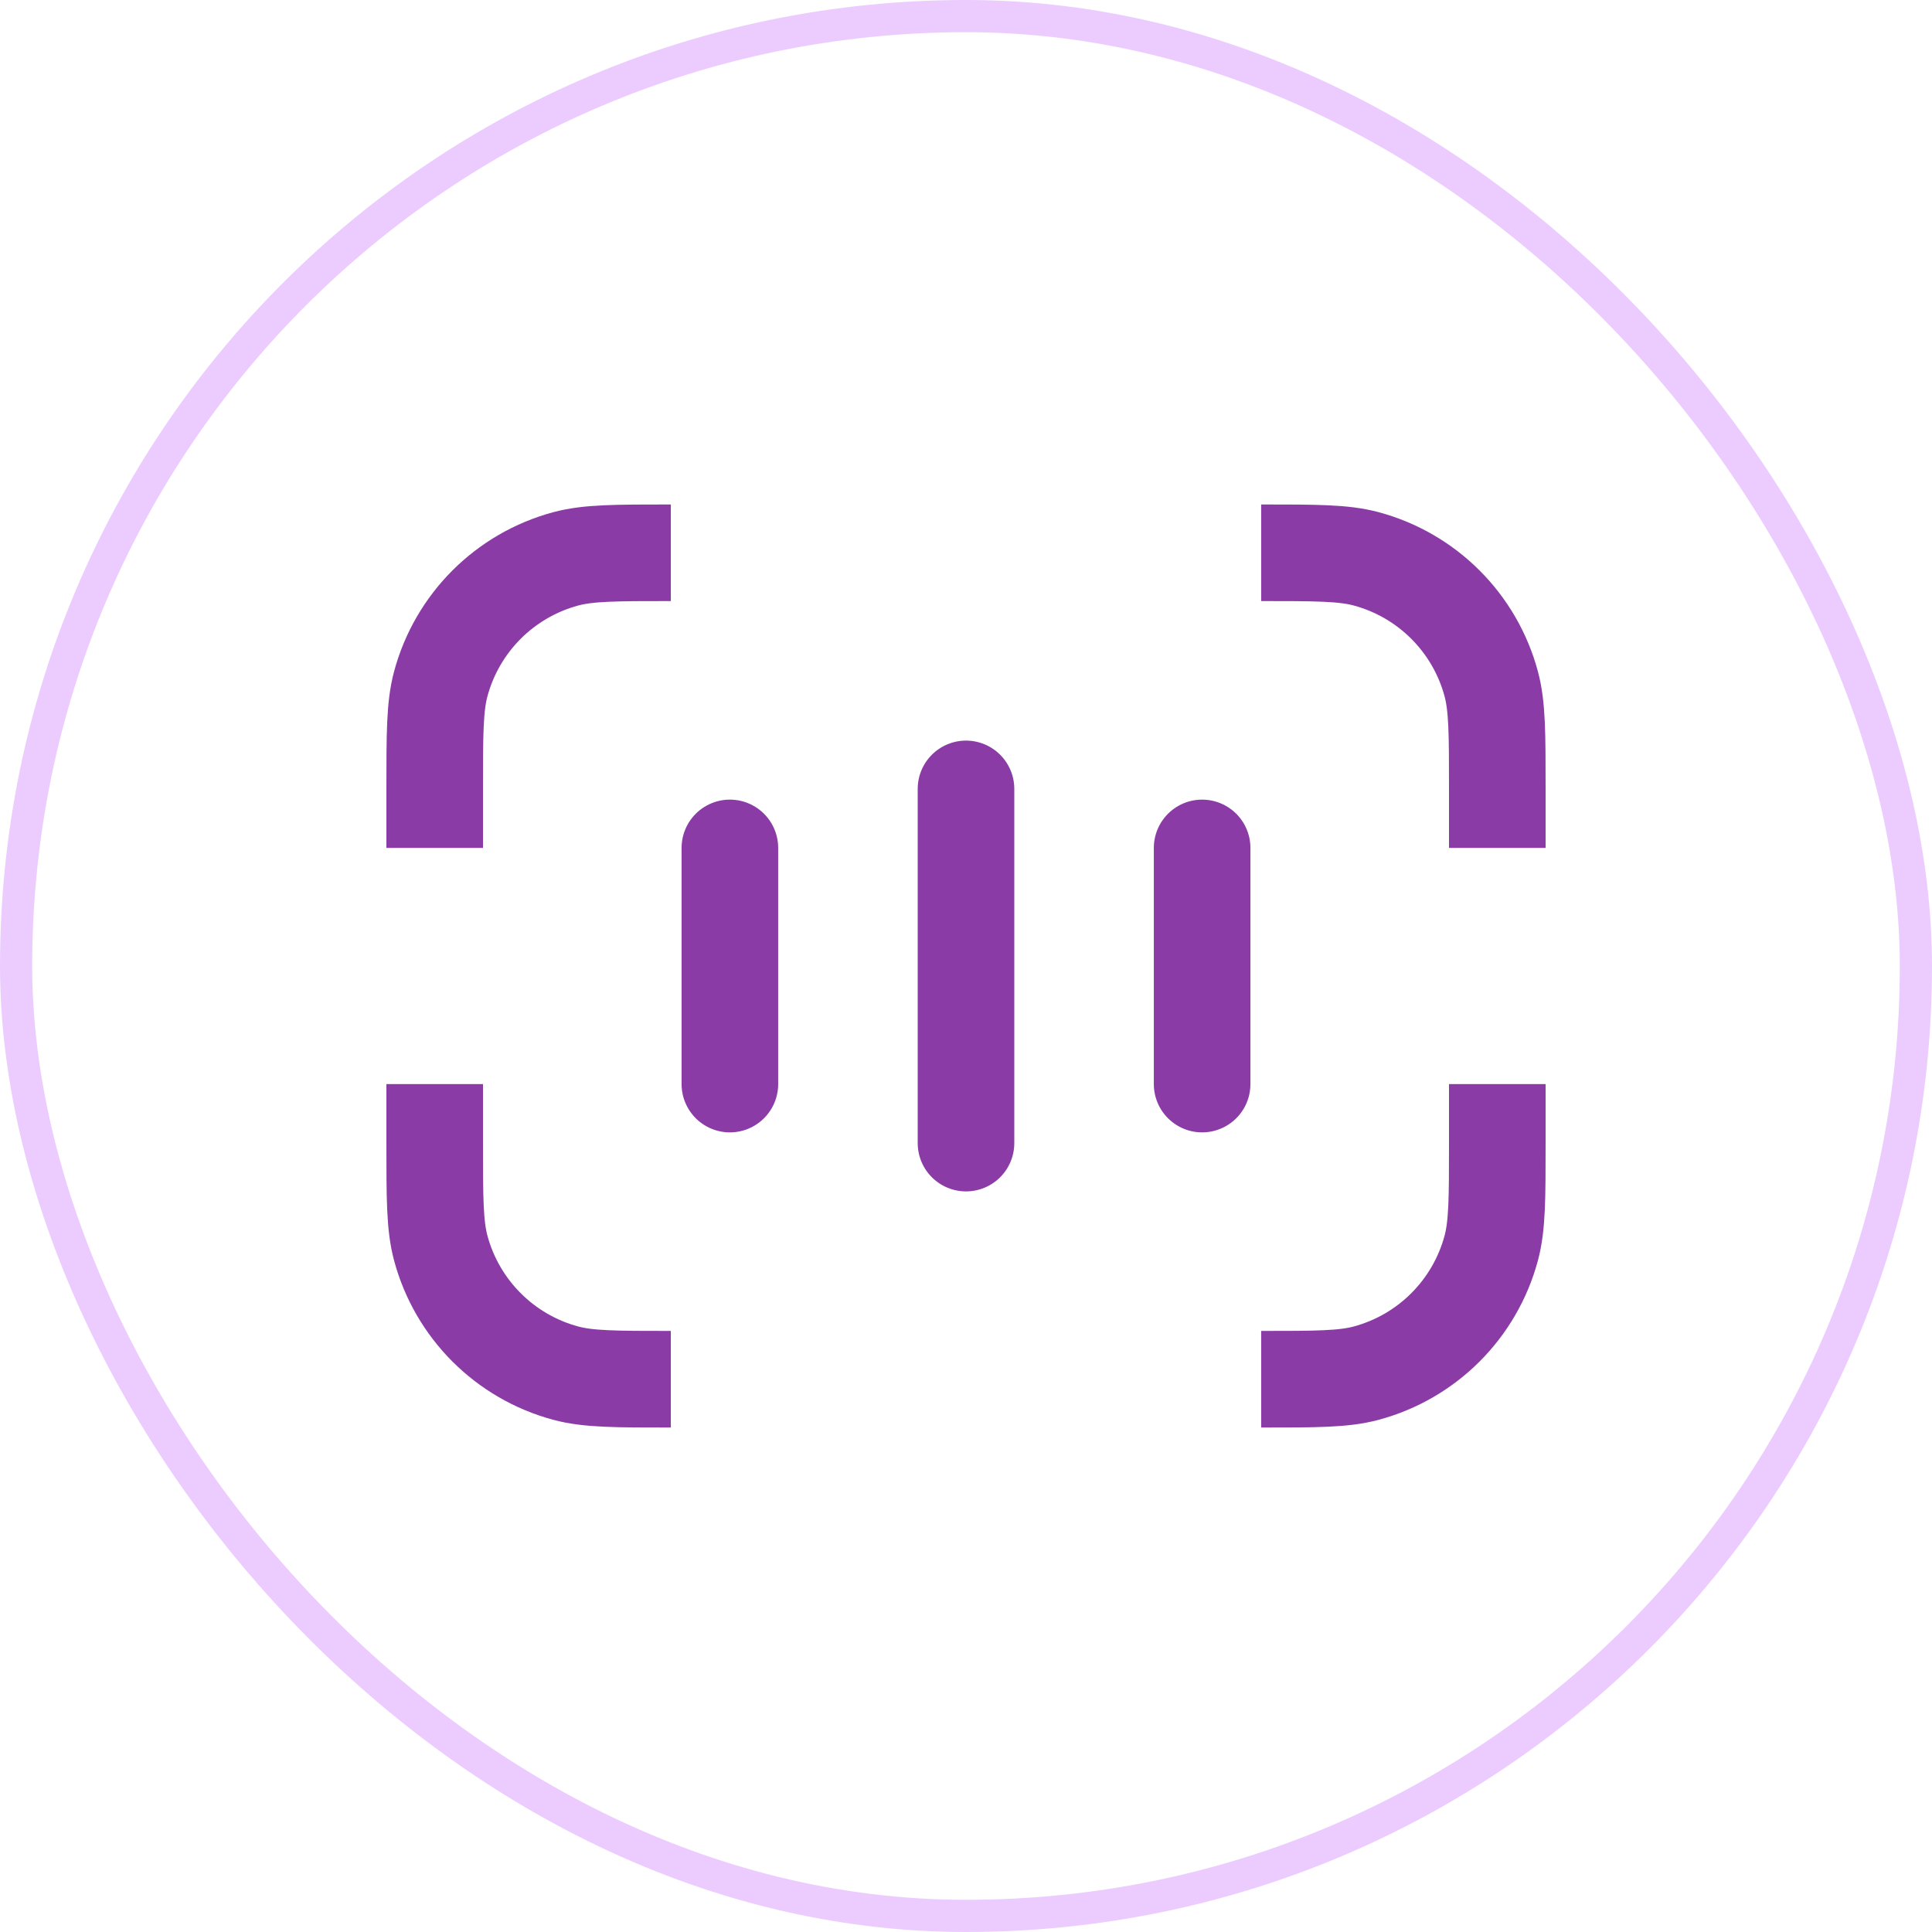 <svg width="60" height="60" viewBox="0 0 60 60" fill="none" xmlns="http://www.w3.org/2000/svg">
<rect x="0.5" y="0.5" width="59" height="59" rx="29.5" stroke="#ECCCFF"/>
<path d="M46.5 26.333L46.5 24.5C46.5 22.795 46.5 21.943 46.313 21.243C45.804 19.345 44.322 17.863 42.423 17.354C41.724 17.167 40.872 17.167 39.167 17.167" stroke="#8B3BA6" stroke-width="3" stroke-linejoin="round"/>
<path d="M13.5 26.333L13.5 24.5C13.5 22.795 13.5 21.943 13.687 21.243C14.196 19.345 15.678 17.863 17.576 17.354C18.276 17.167 19.128 17.167 20.833 17.167" stroke="#8B3BA6" stroke-width="3" stroke-linejoin="round"/>
<path d="M46.5 33.667L46.5 35.5C46.5 37.205 46.5 38.057 46.313 38.757C45.804 40.655 44.322 42.137 42.423 42.646C41.724 42.833 40.872 42.833 39.167 42.833" stroke="#8B3BA6" stroke-width="3" stroke-linejoin="round"/>
<path d="M13.5 33.667L13.5 35.5C13.5 37.205 13.5 38.057 13.687 38.757C14.196 40.655 15.678 42.137 17.576 42.646C18.276 42.833 19.128 42.833 20.833 42.833" stroke="#8B3BA6" stroke-width="3" stroke-linejoin="round"/>
<path d="M30 35.5L30 24.5" stroke="#8B3BA6" stroke-width="3" stroke-linecap="round" stroke-linejoin="round"/>
<path d="M22.667 33.667L22.667 26.333" stroke="#8B3BA6" stroke-width="3" stroke-linecap="round" stroke-linejoin="round"/>
<path d="M37.333 33.667L37.333 26.333" stroke="#8B3BA6" stroke-width="3" stroke-linecap="round" stroke-linejoin="round"/>
</svg>

